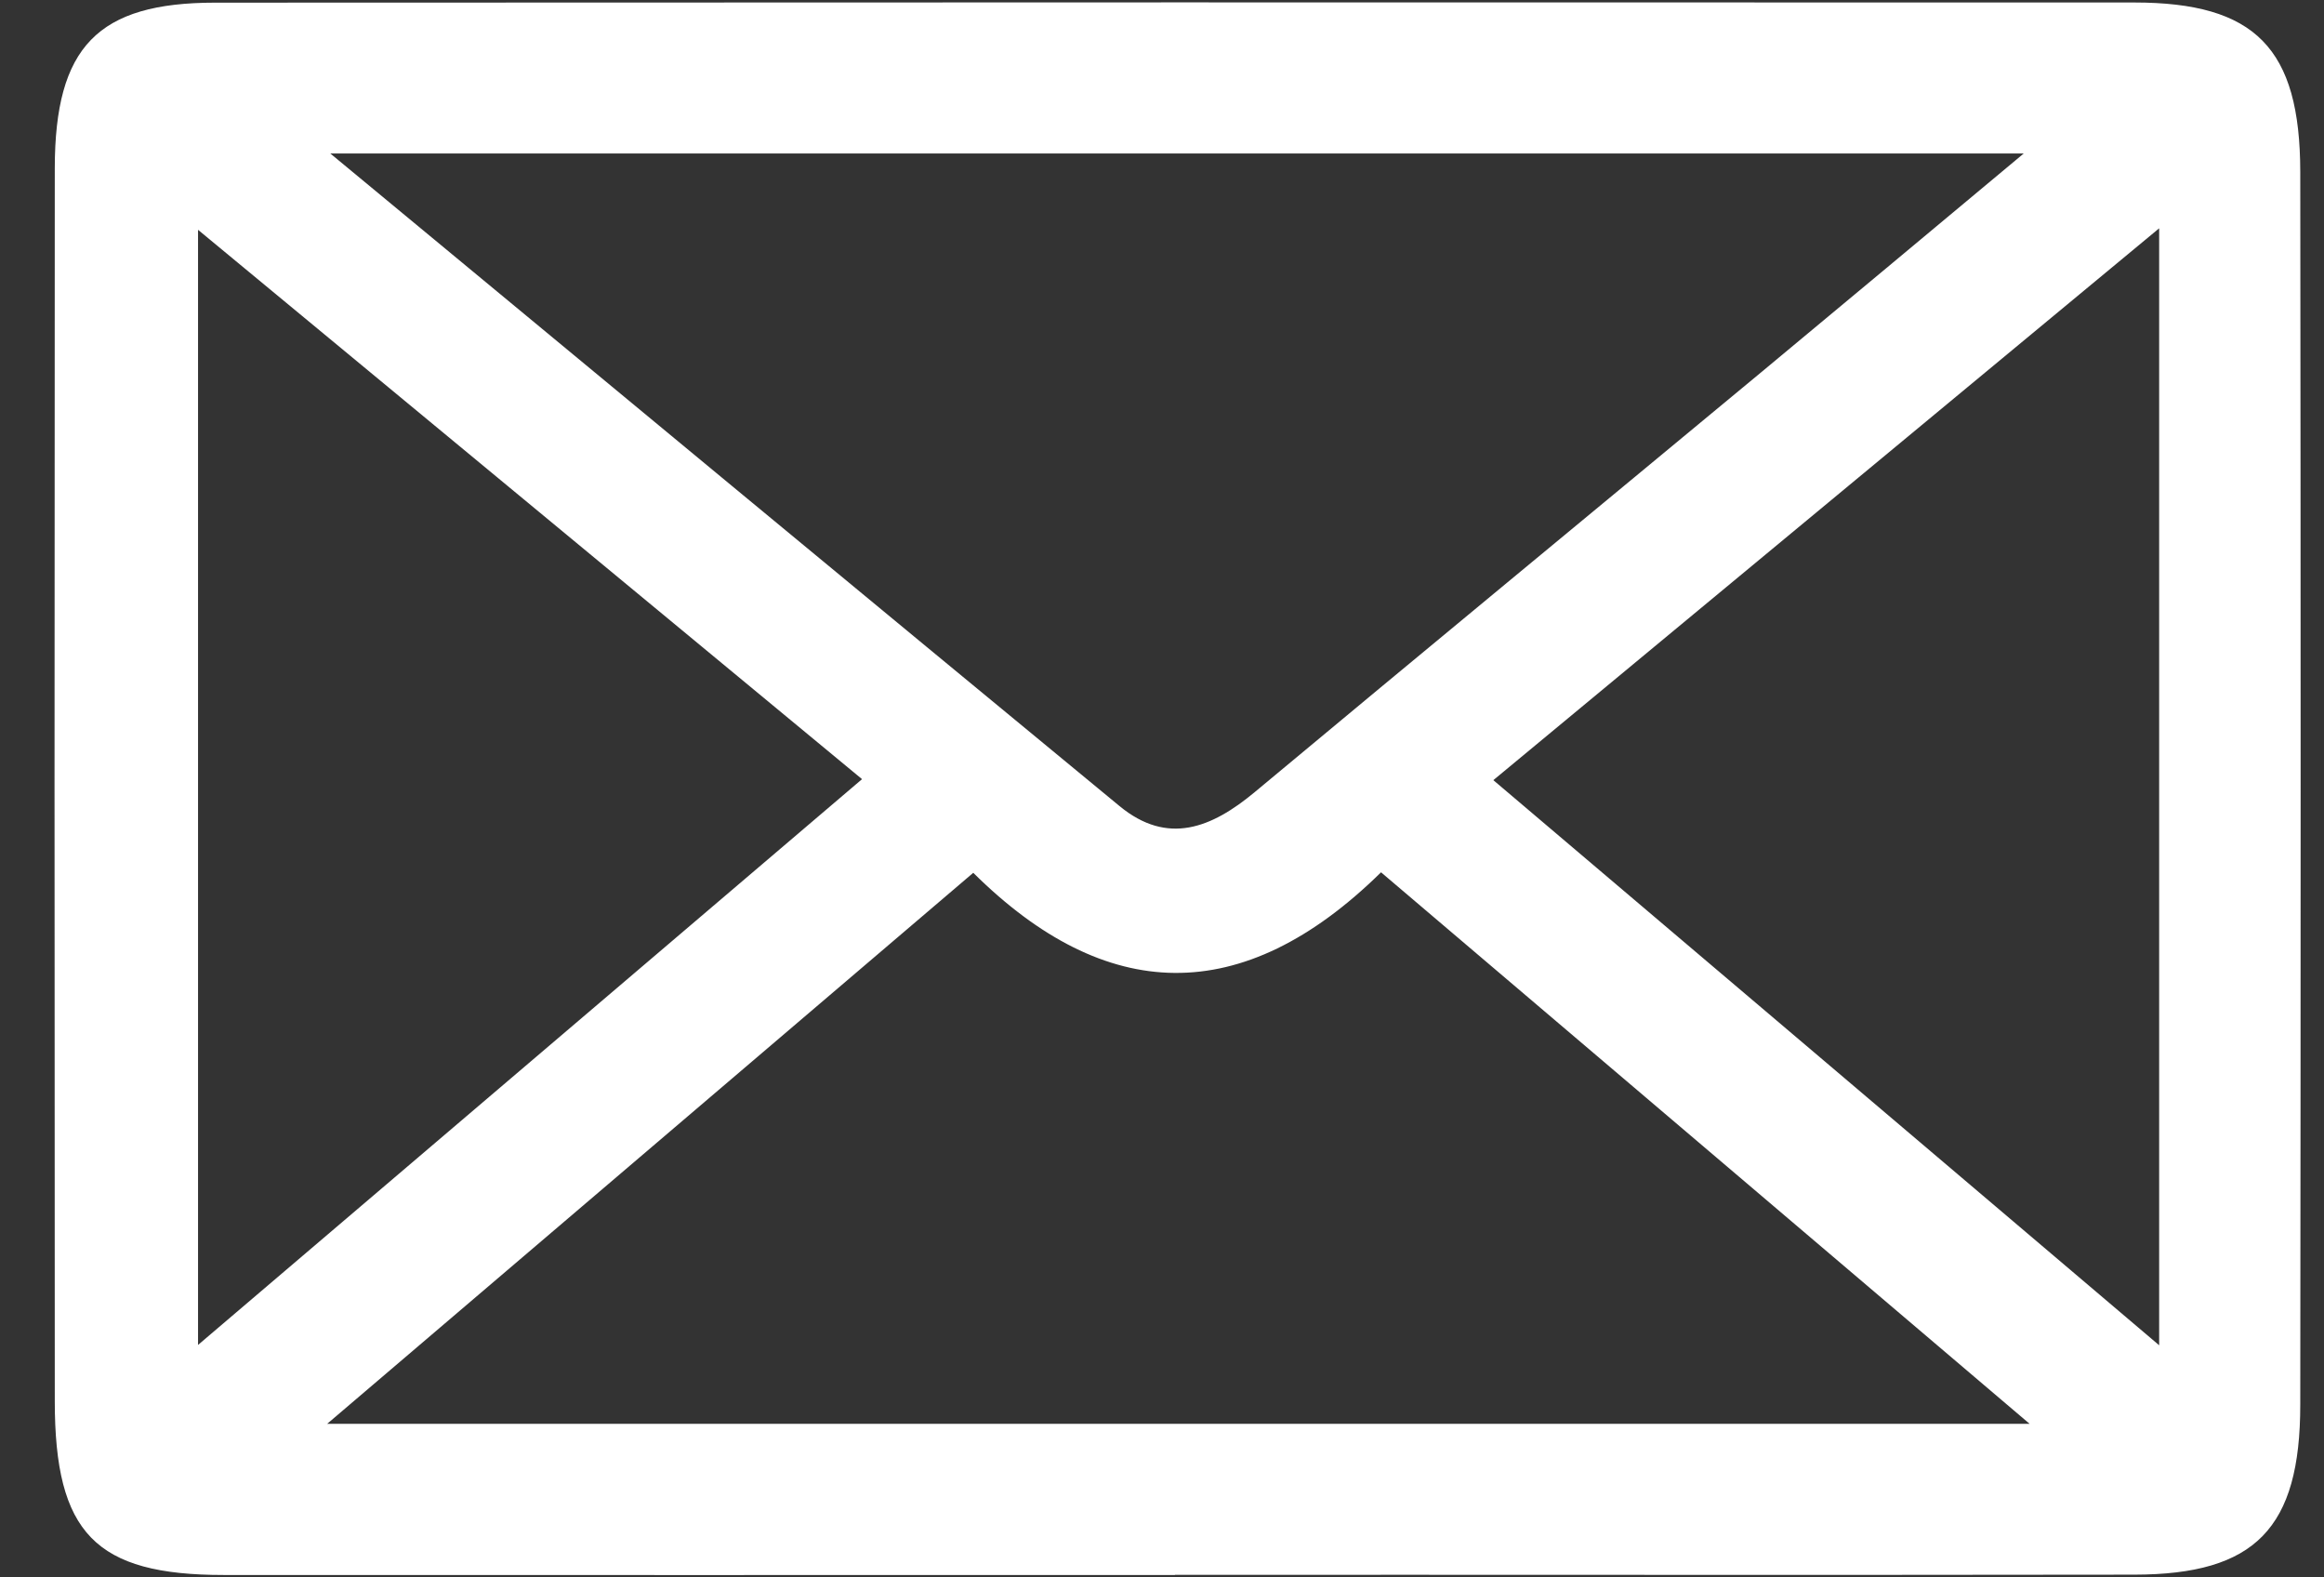 <svg width="28" height="19" viewBox="0 0 28 19" fill="none" xmlns="http://www.w3.org/2000/svg">
<rect x="0" y="0" width="28" height="19" fill="#333333" stroke="none"/>
<path d="M14.156 18.971C10.335 18.971 6.515 18.973 2.696 18.971C1.149 18.971 0.66 18.468 0.66 16.876C0.656 11.923 0.656 6.973 0.66 2.024C0.662 0.564 1.177 0.032 2.592 0.032C10.299 0.028 18.006 0.028 25.712 0.03C27.173 0.03 27.712 0.581 27.714 2.069C27.72 7.02 27.72 11.969 27.714 16.919C27.714 18.41 27.171 18.965 25.716 18.967C21.863 18.973 18.009 18.967 14.156 18.969V18.971ZM3.98 1.849C7.293 4.591 10.388 7.154 13.488 9.709C14.067 10.187 14.598 9.973 15.116 9.542C17.143 7.853 19.18 6.175 21.212 4.49C22.209 3.663 23.203 2.832 24.382 1.849H3.98ZM24.453 17.15C21.706 14.814 19.189 12.676 16.639 10.507C14.965 12.152 13.319 12.092 11.726 10.513C9.144 12.715 6.639 14.849 3.942 17.15H24.453ZM2.386 2.768V16.2C5.118 13.872 7.722 11.655 10.386 9.385C7.698 7.162 5.106 5.018 2.386 2.768ZM26.014 2.75C23.243 5.045 20.648 7.195 17.992 9.397C20.682 11.68 23.292 13.892 26.014 16.204V2.75Z" fill="white"/>
</svg>
